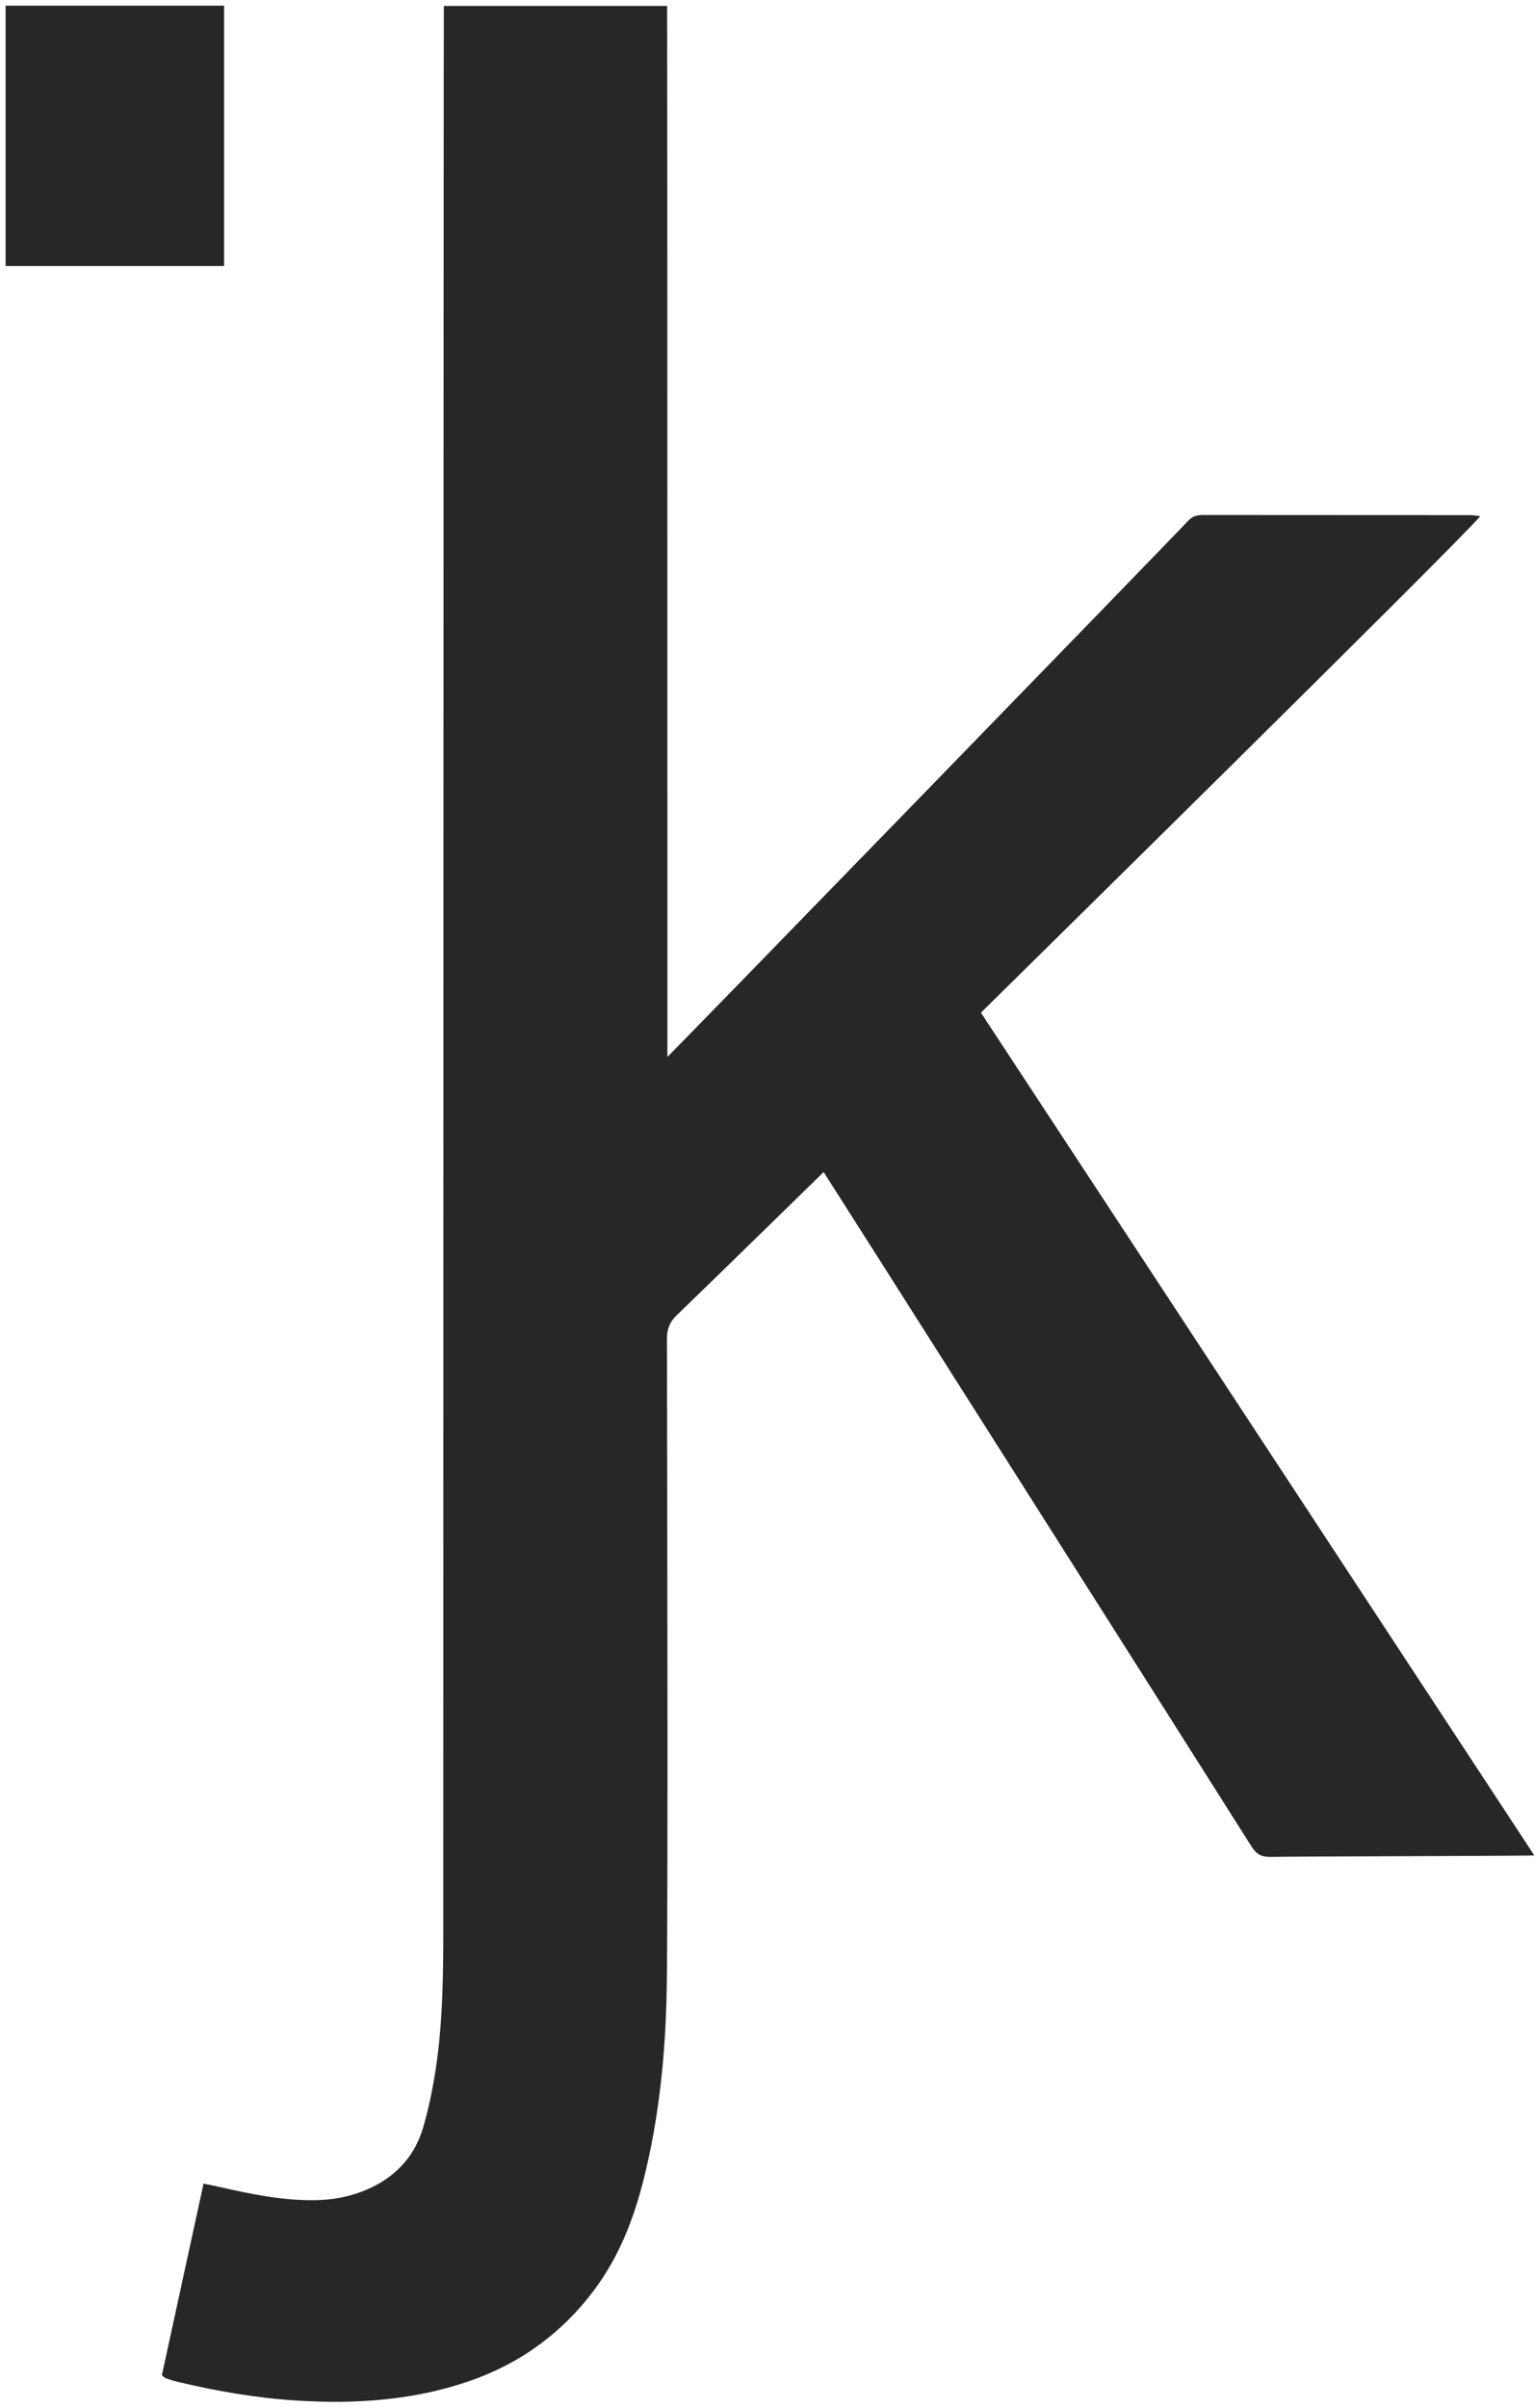 <?xml version="1.0" encoding="utf-8"?>
<!-- Generator: Adobe Illustrator 25.2.1, SVG Export Plug-In . SVG Version: 6.00 Build 0)  -->
<svg version="1.1" id="Ebene_1" xmlns="http://www.w3.org/2000/svg" xmlns:xlink="http://www.w3.org/1999/xlink" x="0px" y="0px"
	 viewBox="0 0 241 378" style="enable-background:new 0 0 241 378;" xml:space="preserve">
<style type="text/css">
	.st0{fill:#272727;}
</style>
<g>
	<path class="st0" d="M154.11,158.96c29.02,44.16,57.86,88.04,86.94,132.29c-1.06,0.08-37.92,0.15-41.45,0.23
		c-1.33,0.03-2.19-0.39-2.94-1.57c-9.53-15.1-66.91-105.45-67.26-105.93c-0.93,0.89-16.24,15.88-23.1,22.49
		c-1.1,1.06-1.52,2.16-1.52,3.7c0.05,22.77,0.18,91.01-0.04,102.35c-0.2,10.01-1.19,19.96-3.65,29.7
		c-1.58,6.25-3.91,12.17-7.83,17.36c-5.14,6.82-11.76,11.54-19.72,14.25c-8.79,2.99-17.85,3.56-27.04,2.98
		c-6.3-0.4-12.49-1.48-18.63-2.94c-0.61-0.15-1.21-0.34-1.81-0.54c-0.17-0.06-0.3-0.22-0.63-0.49c2.16-9.9,4.33-19.88,6.55-30.08
		c0.91,0.19,1.63,0.33,2.34,0.49c5.04,1.14,10.09,2.21,15.3,2.11c3.12-0.06,6.11-0.7,8.94-2.09c3.96-1.95,6.67-5.06,7.92-9.32
		c0.86-2.94,1.48-5.97,1.95-9c1.24-8.07,1.22-16.22,1.21-24.36C69.63,287.55,69.68,1.81,69.73,0.93h35.08
		c0.05,13.79,0.04,150.95,0.04,164.98c0.58-0.49,79.87-82.02,81.83-84.18c0.76-0.83,1.6-0.89,2.56-0.89
		c6.86,0,34.31,0.01,41.17,0.02c0.68,0,1.36,0,2.13,0.19C228.51,85.77,158.6,154.52,154.11,158.96"/>
</g>
<rect x="0.88" y="0.89" class="st0" width="34.33" height="40.86"/>
</svg>
